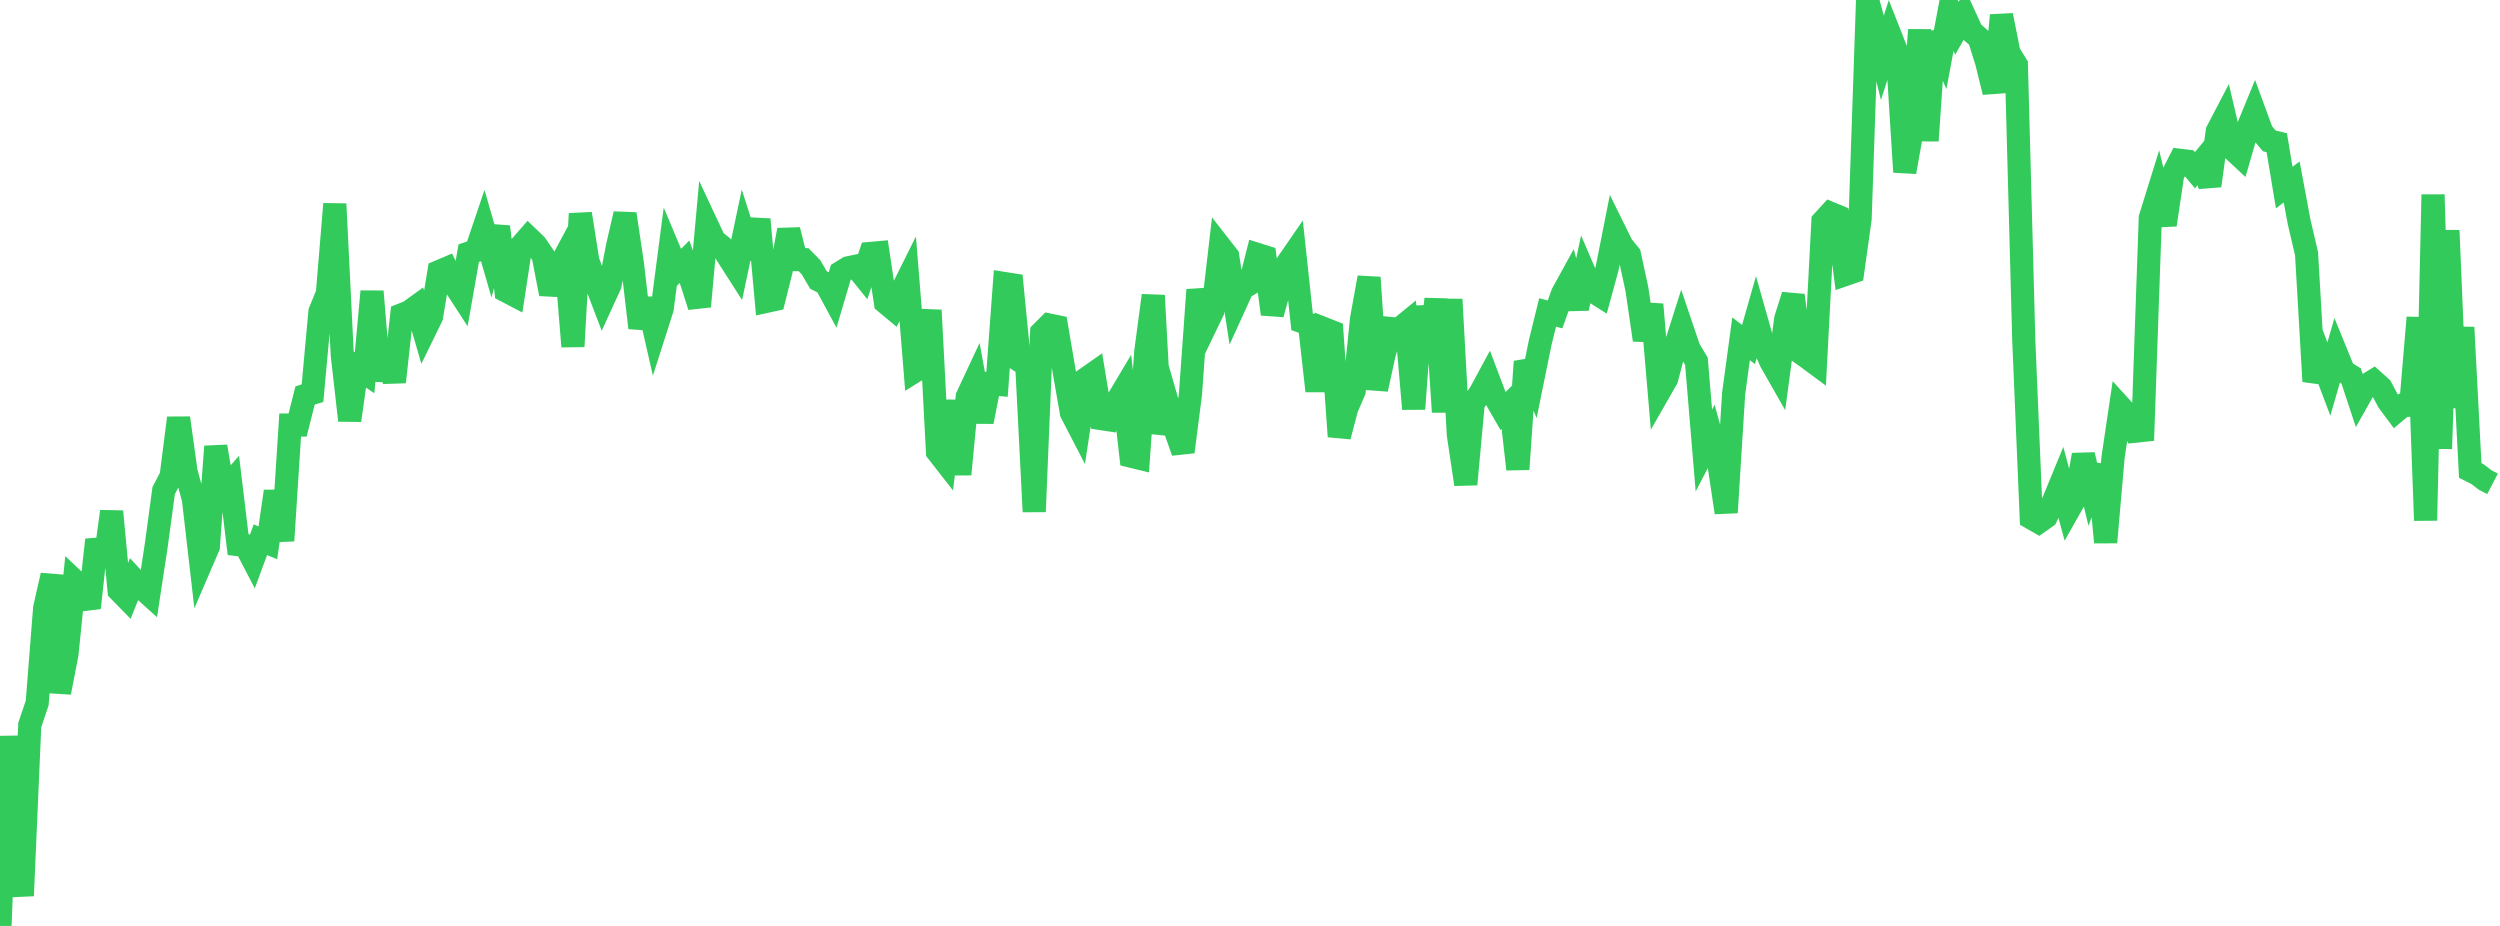 <?xml version="1.0" standalone="no"?>
<!DOCTYPE svg PUBLIC "-//W3C//DTD SVG 1.1//EN" "http://www.w3.org/Graphics/SVG/1.1/DTD/svg11.dtd">

<svg width="135" height="50" viewBox="0 0 135 50" preserveAspectRatio="none" 
  xmlns="http://www.w3.org/2000/svg"
  xmlns:xlink="http://www.w3.org/1999/xlink">


<polyline points="0.0, 50.0 0.402, 39.762 0.804, 45.44 1.205, 48.37 1.607, 39.151 2.009, 37.959 2.411, 32.842 2.812, 31.069 3.214, 37.394 3.616, 35.32 4.018, 31.358 4.42, 31.739 4.821, 32.823 5.223, 29.152 5.625, 30.579 6.027, 27.619 6.429, 31.885 6.83, 32.295 7.232, 31.292 7.634, 31.727 8.036, 32.089 8.438, 29.452 8.839, 26.489 9.241, 25.723 9.643, 22.572 10.045, 25.467 10.446, 26.963 10.848, 30.451 11.25, 29.518 11.652, 24.109 12.054, 26.529 12.455, 26.073 12.857, 29.41 13.259, 29.458 13.661, 30.231 14.062, 29.145 14.464, 29.313 14.866, 26.531 15.268, 29.198 15.67, 22.953 16.071, 22.953 16.473, 21.357 16.875, 21.232 17.277, 16.832 17.679, 15.847 18.08, 11.013 18.482, 19.166 18.884, 22.701 19.286, 19.856 19.688, 20.127 20.089, 15.737 20.491, 20.55 20.893, 18.403 21.295, 20.628 21.696, 16.997 22.098, 16.837 22.5, 16.546 22.902, 17.919 23.304, 17.095 23.705, 14.668 24.107, 14.498 24.509, 15.328 24.911, 15.947 25.312, 13.669 25.714, 13.535 26.116, 12.346 26.518, 13.737 26.92, 12.241 27.321, 15.707 27.723, 15.917 28.125, 13.288 28.527, 12.828 28.929, 13.213 29.33, 13.798 29.732, 15.871 30.134, 14.535 30.536, 13.787 30.938, 18.71 31.339, 11.542 31.741, 14.083 32.143, 15.2 32.545, 16.248 32.946, 15.373 33.348, 13.29 33.75, 11.552 34.152, 14.261 34.554, 17.702 34.955, 16.156 35.357, 17.919 35.759, 16.662 36.161, 13.584 36.562, 14.539 36.964, 14.135 37.366, 15.284 37.768, 16.547 38.17, 12.129 38.571, 12.985 38.973, 13.307 39.375, 13.953 39.777, 14.581 40.179, 12.678 40.58, 13.935 40.982, 11.847 41.384, 16.273 41.786, 16.185 42.188, 14.587 42.589, 12.419 42.991, 14.019 43.393, 14.023 43.795, 14.433 44.196, 15.119 44.598, 15.326 45.0, 16.068 45.402, 14.709 45.804, 14.462 46.205, 14.379 46.607, 14.879 47.009, 13.686 47.411, 13.65 47.812, 16.33 48.214, 16.665 48.616, 15.864 49.018, 15.057 49.42, 20.032 49.821, 19.783 50.223, 16.753 50.625, 24.397 51.027, 24.912 51.429, 21.647 51.83, 25.613 52.232, 21.419 52.634, 20.559 53.036, 22.773 53.438, 20.721 53.839, 20.753 54.241, 15.311 54.643, 15.374 55.045, 19.469 55.446, 19.732 55.848, 27.631 56.25, 17.954 56.652, 17.551 57.054, 17.634 57.455, 19.995 57.857, 22.29 58.259, 23.066 58.661, 20.442 59.062, 20.16 59.464, 22.604 59.866, 22.665 60.268, 21.746 60.67, 21.071 61.071, 24.631 61.473, 24.729 61.875, 18.967 62.277, 15.956 62.679, 23.402 63.08, 21.88 63.482, 23.27 63.884, 24.4 64.286, 21.271 64.688, 15.652 65.089, 17.625 65.491, 16.789 65.893, 13.324 66.295, 13.839 66.696, 16.444 67.098, 15.561 67.5, 15.323 67.902, 13.741 68.304, 13.868 68.705, 16.963 69.107, 15.503 69.509, 14.23 69.911, 13.647 70.312, 17.373 70.714, 17.521 71.116, 21.111 71.518, 17.756 71.92, 17.915 72.321, 23.569 72.723, 22.043 73.125, 21.112 73.527, 17.202 73.929, 14.987 74.33, 21.017 74.732, 19.173 75.134, 17.744 75.536, 17.783 75.938, 17.456 76.339, 22.082 76.741, 16.545 77.143, 19.565 77.545, 16.152 77.946, 22.248 78.348, 16.166 78.75, 23.467 79.152, 26.153 79.554, 21.789 79.955, 21.181 80.357, 20.437 80.759, 21.5 81.161, 22.199 81.562, 21.795 81.964, 25.338 82.366, 19.526 82.768, 20.475 83.17, 18.5 83.571, 16.871 83.973, 16.979 84.375, 15.856 84.777, 15.124 85.179, 16.652 85.58, 14.767 85.982, 15.703 86.384, 15.957 86.786, 14.485 87.188, 12.453 87.589, 13.264 87.991, 13.757 88.393, 15.614 88.795, 18.36 89.196, 16.441 89.598, 21.155 90.0, 20.452 90.402, 18.917 90.804, 17.651 91.205, 18.836 91.607, 19.507 92.009, 24.329 92.411, 23.553 92.812, 24.995 93.214, 27.678 93.616, 21.257 94.018, 18.295 94.42, 18.605 94.821, 17.198 95.223, 18.617 95.625, 19.526 96.027, 20.231 96.429, 17.221 96.83, 15.949 97.232, 19.048 97.634, 19.335 98.036, 19.632 98.438, 11.954 98.839, 11.516 99.241, 11.682 99.643, 14.823 100.045, 14.684 100.446, 11.821 100.848, 0.0 101.25, 1.472 101.652, 3.11 102.054, 1.861 102.455, 2.878 102.857, 9.288 103.259, 7.015 103.661, 1.615 104.062, 7.595 104.464, 1.77 104.866, 2.694 105.268, 0.548 105.67, 1.531 106.071, 0.826 106.473, 1.709 106.875, 2.062 107.277, 3.346 107.679, 4.974 108.08, 0.828 108.482, 2.851 108.884, 3.5 109.286, 18.426 109.688, 27.967 110.089, 28.196 110.491, 27.912 110.893, 27.055 111.295, 26.077 111.696, 27.562 112.098, 26.85 112.5, 24.564 112.902, 26.236 113.304, 25.135 113.705, 29.285 114.107, 24.685 114.509, 21.978 114.911, 22.42 115.312, 23.283 115.714, 23.241 116.116, 11.765 116.518, 10.471 116.92, 12.14 117.321, 9.446 117.723, 8.658 118.125, 8.707 118.527, 9.192 118.929, 8.706 119.33, 10.03 119.732, 7.089 120.134, 6.32 120.536, 8.032 120.938, 8.407 121.339, 7.02 121.741, 6.041 122.143, 7.135 122.545, 7.61 122.946, 7.706 123.348, 10.129 123.75, 9.825 124.152, 11.981 124.554, 13.702 124.955, 20.595 125.357, 19.406 125.759, 20.47 126.161, 19.077 126.562, 20.059 126.964, 20.305 127.366, 21.524 127.768, 20.811 128.17, 20.565 128.571, 20.923 128.973, 21.681 129.375, 22.22 129.777, 21.883 130.179, 21.886 130.58, 17.148 130.982, 28.105 131.384, 10.51 131.786, 24.227 132.188, 12.442 132.589, 22.004 132.991, 17.681 133.393, 25.406 133.795, 25.61 134.196, 25.917 134.598, 26.127" fill="none" stroke="#32ca5b" stroke-width="1.25"/>

</svg>